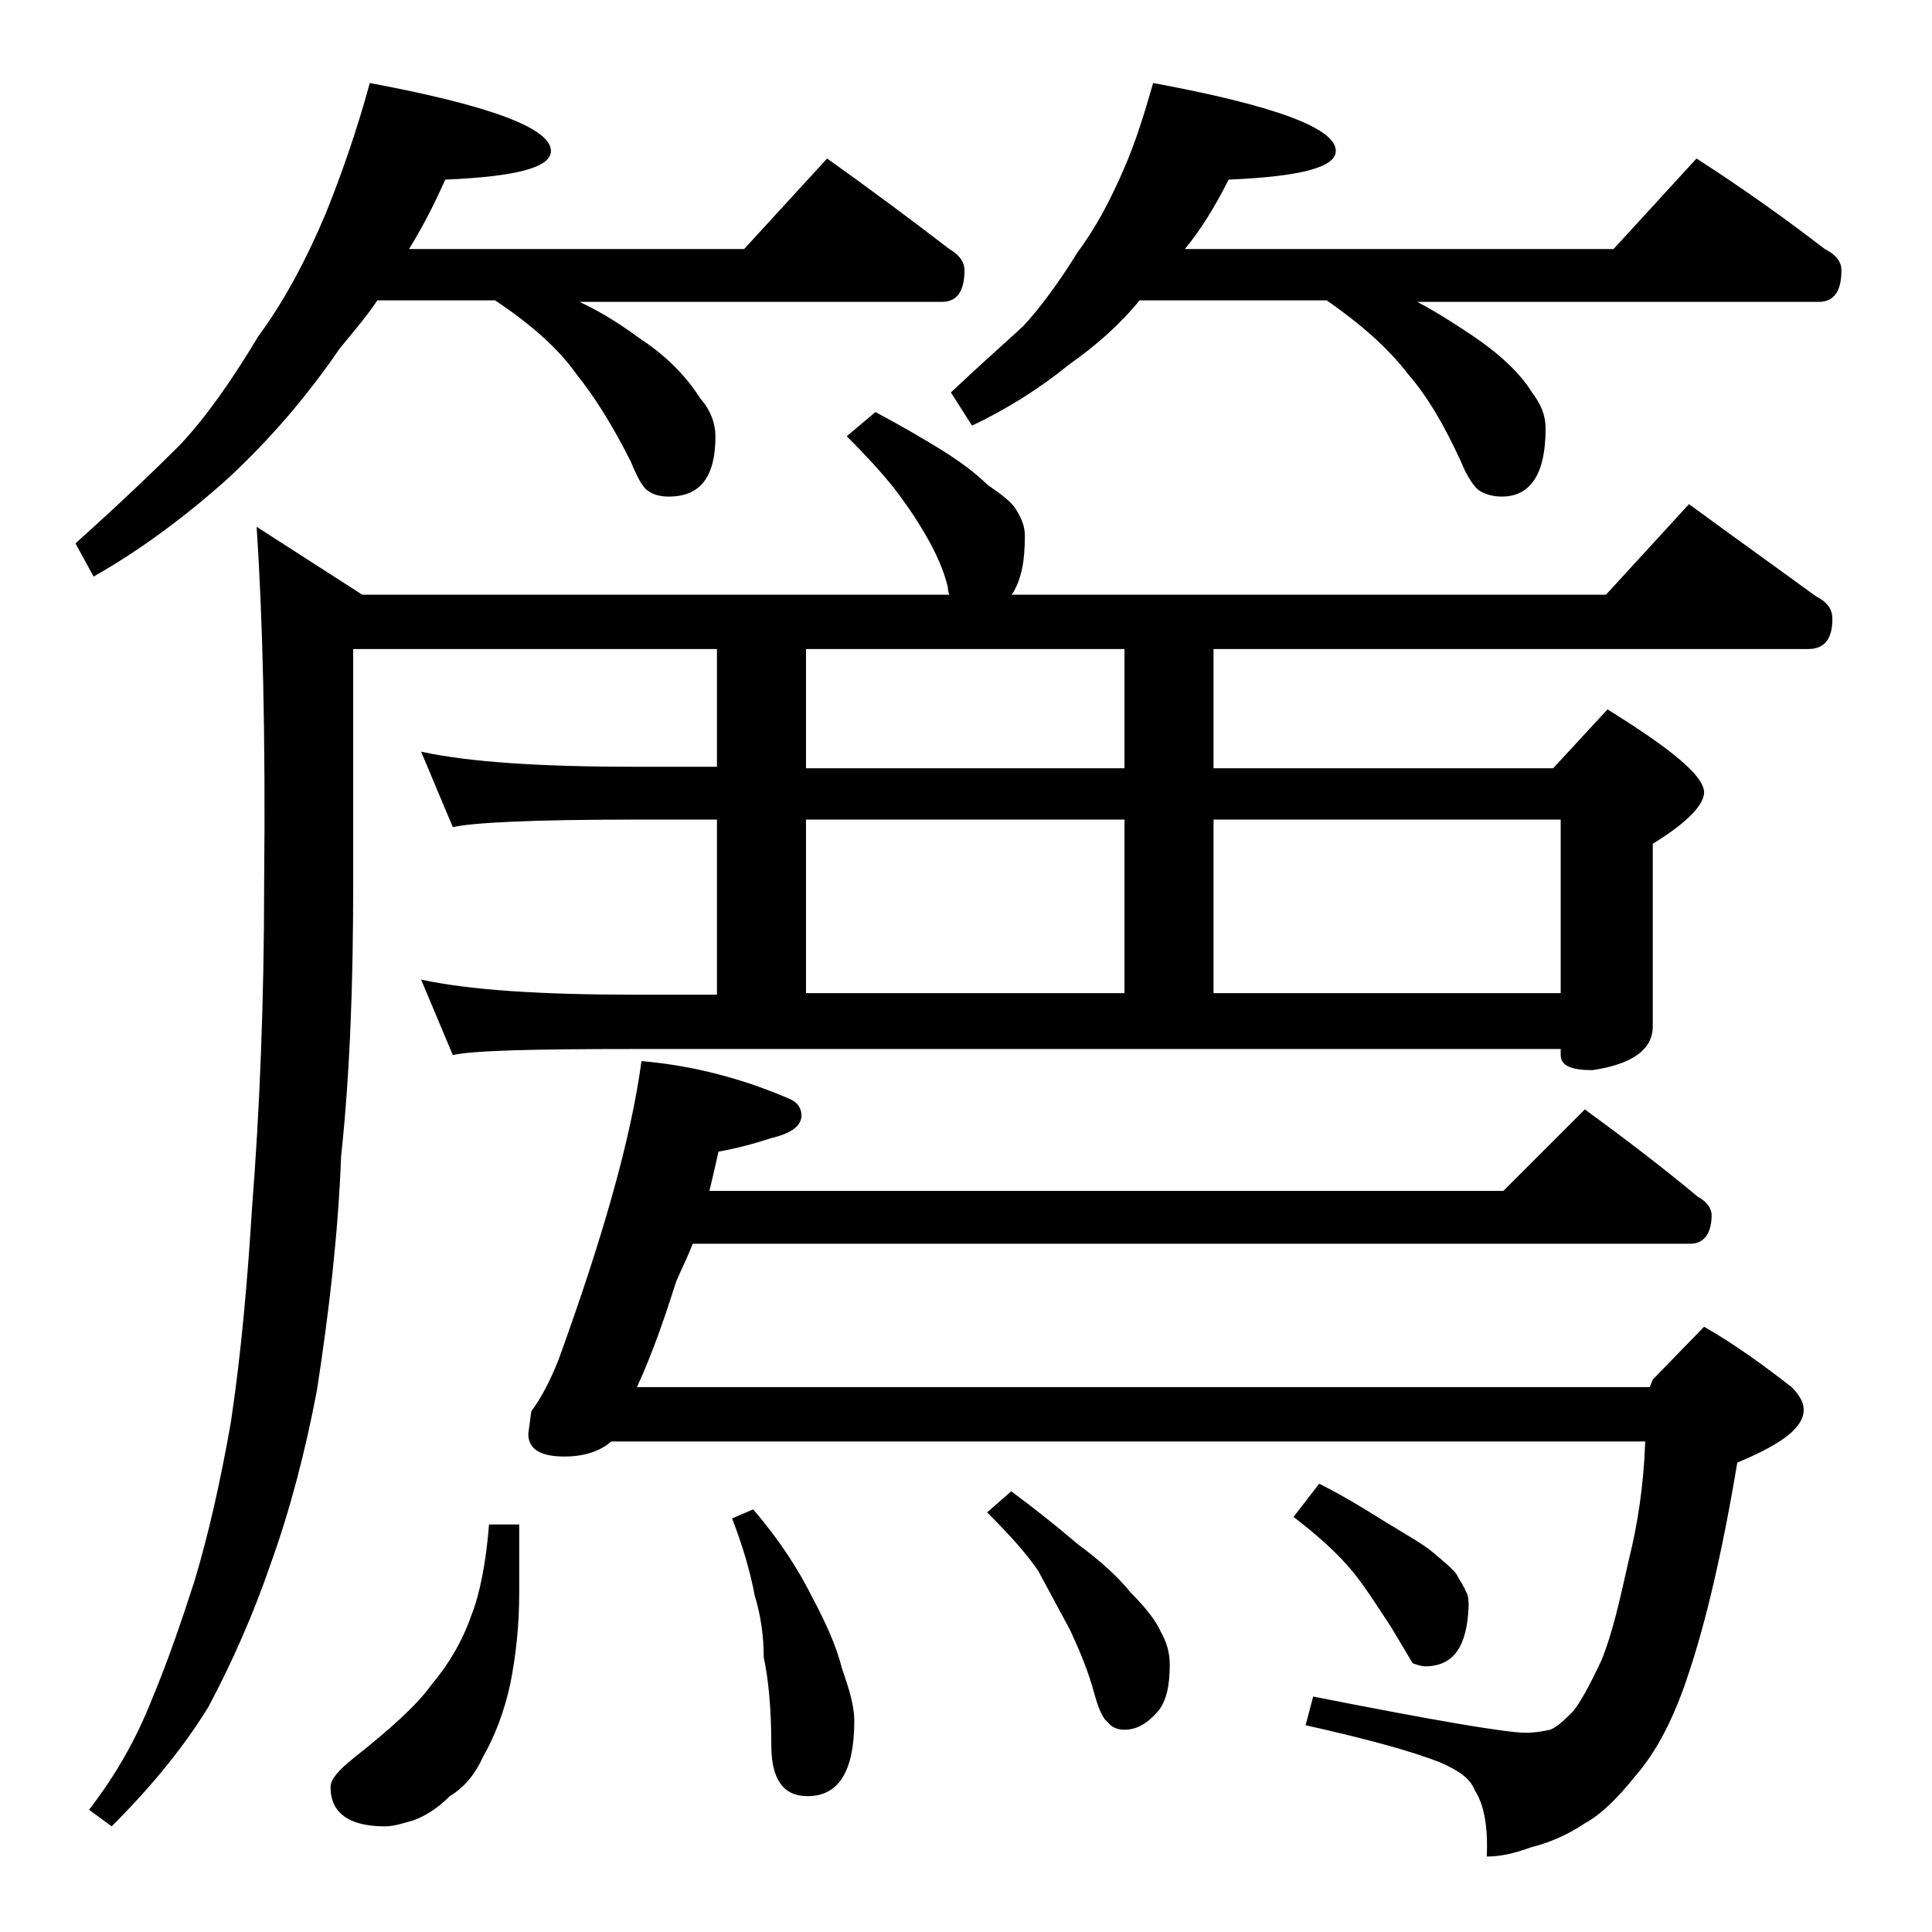 <?xml version="1.0" encoding="utf-8"?>
<!-- Generator: Adobe Illustrator 18.0.0, SVG Export Plug-In . SVG Version: 6.00 Build 0)  -->
<!DOCTYPE svg PUBLIC "-//W3C//DTD SVG 1.1//EN" "http://www.w3.org/Graphics/SVG/1.1/DTD/svg11.dtd">
<svg version="1.1" id="Layer_1" xmlns="http://www.w3.org/2000/svg" xmlns:xlink="http://www.w3.org/1999/xlink" x="0px" y="0px"
	 viewBox="0 0 128 128" enable-background="new 0 0 128 128" xml:space="preserve">
<path d="M24.5,5.5c8,1.5,12,3,12,4.5c0,1.1-2.3,1.7-7,1.9c-0.8,1.8-1.6,3.3-2.4,4.6h22.2l5.5-6c2.8,2,5.5,4,8.1,6
	c0.7,0.4,1,0.9,1,1.4c0,1.4-0.5,2.1-1.5,2.1h-24c1.7,0.8,3,1.7,4.1,2.5c1.8,1.2,3,2.5,3.9,3.9c0.7,0.8,1,1.7,1,2.5c0,2.7-1,4-3.1,4
	c-0.5,0-1-0.1-1.4-0.4c-0.3-0.2-0.7-0.9-1.1-1.9c-1.2-2.4-2.4-4.3-3.6-5.8c-1.2-1.7-3-3.3-5.4-4.9h-7.8c-0.8,1.2-1.7,2.2-2.5,3.2
	c-2.2,3.2-4.6,6-7.4,8.6c-2.9,2.6-5.9,4.8-8.9,6.5L5,36c2.9-2.6,5.2-4.8,6.9-6.5c1.7-1.8,3.4-4.2,5.2-7.2c1.7-2.3,3.2-5.1,4.5-8.2
	C22.6,11.6,23.6,8.8,24.5,5.5z M58,27.3c1.5,0.8,2.9,1.6,4.2,2.4c1.3,0.8,2.4,1.6,3.2,2.4c1,0.7,1.7,1.2,2,1.8
	c0.3,0.5,0.5,1,0.5,1.6c0,1.6-0.2,2.8-0.8,3.8l-0.1,0.1h39.4l5.5-6c3,2.2,5.8,4.2,8.4,6.1c0.8,0.4,1.1,0.9,1.1,1.5
	c0,1.3-0.5,2-1.6,2H80.4v7.9h22.5l3.6-3.9c4.2,2.6,6.4,4.4,6.4,5.5c0,0.8-1.1,2-3.4,3.4V68c0,1.5-1.3,2.5-4,2.9
	c-1.4,0-2.1-0.3-2.1-1v-0.4H42c-6.7,0-10.7,0.1-12,0.4l-2.1-5c3.2,0.7,8,1,14.1,1h5.5V54.3H42c-6.7,0-10.7,0.2-12,0.5l-2.1-5
	c3.2,0.7,8,1,14.1,1h5.5V43H23.4v15.5c0,6.5-0.2,12.5-0.8,18.1c-0.2,5.2-0.8,10.3-1.6,15.5c-0.8,4.2-1.8,8-3.1,11.6
	c-1.1,3.2-2.5,6.4-4.1,9.4c-1.6,2.6-3.7,5.2-6.4,7.9l-1.5-1.1c1.7-2.2,3.1-4.6,4.2-7.4c1-2.4,1.9-5,2.8-7.8c0.9-3,1.7-6.5,2.4-10.5
	c0.7-4.7,1.1-9.4,1.4-14.2c0.5-6.4,0.8-13.6,0.8-21.5c0.1-9.8-0.1-17.7-0.5-23.6l7,4.5h38.9c-0.1-0.2-0.1-0.4-0.1-0.5
	c-0.3-1.2-0.8-2.3-1.5-3.5c-0.7-1.2-1.4-2.2-2.1-3.1c-0.8-1-1.8-2.1-3.1-3.4L58,27.3z M32.4,101h2v4.5c0,2.1-0.2,4.1-0.6,6.1
	c-0.4,1.8-1,3.4-1.8,4.8c-0.5,1.1-1.2,2-2.2,2.6c-0.8,0.8-1.6,1.3-2.4,1.6c-0.7,0.2-1.3,0.4-1.9,0.4c-2.4,0-3.6-0.9-3.6-2.6
	c0-0.5,0.5-1.1,1.5-1.9c2.4-1.9,4.2-3.5,5.2-4.9c1.1-1.3,2-2.8,2.6-4.5C31.8,105.6,32.2,103.5,32.4,101z M105,73.5
	c2.6,1.9,5.1,3.8,7.5,5.8c0.6,0.3,0.9,0.8,0.9,1.2c0,1.2-0.5,1.9-1.4,1.9H45.9c-0.4,1-0.8,1.8-1.1,2.5c-0.7,2.2-1.5,4.6-2.6,7h67.1
	l0.2-0.5l3.4-3.5c2.1,1.2,4,2.6,5.8,4c0.5,0.5,0.8,1,0.8,1.5c0,1.2-1.5,2.3-4.4,3.5c-1,6-2.1,10.6-3.2,13.9c-1,3.1-2.2,5.3-3.5,6.8
	c-1.2,1.5-2.3,2.6-3.4,3.2c-1.2,0.8-2.4,1.3-3.6,1.6c-1.1,0.4-2,0.6-2.9,0.6c0.1-2-0.2-3.5-0.8-4.4c-0.3-0.8-1.1-1.3-2.2-1.8
	c-2-0.8-5-1.6-9-2.5l0.5-1.9c8.1,1.6,12.8,2.4,14.1,2.4c0.6,0,1.1-0.1,1.6-0.2c0.5-0.2,1-0.7,1.5-1.2c0.5-0.6,1.1-1.7,1.9-3.4
	c0.7-1.7,1.2-3.9,1.8-6.6c0.6-2.4,1-5,1.1-7.9H40.5c-0.8,0.7-1.9,1-3.1,1C35.8,96.5,35,96,35,95l0.2-1.5c0.6-0.8,1.2-1.9,1.8-3.4
	c2.9-8,4.8-14.6,5.5-19.8c3.5,0.3,6.8,1.2,9.8,2.5c0.5,0.2,0.8,0.6,0.8,1.1c0,0.7-0.7,1.2-2,1.5c-1.2,0.4-2.4,0.7-3.5,0.9
	c-0.2,0.9-0.4,1.8-0.6,2.6h52.6L105,73.5z M49.9,100c1.8,2.1,3,4,3.9,5.8c0.9,1.7,1.6,3.2,2,4.8c0.5,1.4,0.8,2.5,0.8,3.4
	c0,3.3-1,5-3.1,5c-1.6,0-2.4-1.1-2.4-3.4c0-2.5-0.2-4.4-0.5-5.8c0-1.4-0.2-2.8-0.6-4.1c-0.3-1.6-0.8-3.3-1.5-5.1L49.9,100z
	 M74.5,50.8V43H53.4v7.9H74.5z M53.4,54.3v11.5h21.1V54.3H53.4z M76.4,5.5c8.1,1.5,12.1,3,12.1,4.5c0,1.1-2.4,1.7-7.1,1.9
	c-0.9,1.8-1.9,3.4-2.9,4.6h28.4l5.5-6c3.1,2,5.9,4,8.5,6c0.8,0.4,1.1,0.9,1.1,1.4c0,1.4-0.5,2.1-1.5,2.1H93.9
	c1.5,0.8,2.7,1.6,3.6,2.2c1.8,1.2,3.2,2.5,4,3.8c0.6,0.8,0.9,1.5,0.9,2.4c0,3-1,4.5-2.9,4.5c-0.5,0-1-0.1-1.5-0.4
	c-0.3-0.2-0.8-0.9-1.2-1.9c-1.1-2.4-2.2-4.3-3.5-5.8c-1.3-1.7-3.1-3.3-5.4-4.9H75.5c-1.3,1.6-2.9,3-4.6,4.2c-2.1,1.7-4.2,3-6.5,4.1
	L63,26c1.9-1.8,3.5-3.2,4.8-4.4c1.1-1.2,2.3-2.8,3.6-4.9c1.2-1.6,2.2-3.5,3.1-5.6C75.2,9.5,75.8,7.6,76.4,5.5z M67,98.8
	c1.6,1.2,3,2.3,4.4,3.5c1.5,1.1,2.7,2.2,3.5,3.2c1,1,1.7,1.9,2,2.6c0.4,0.7,0.6,1.4,0.6,2.2c0,1.3-0.2,2.4-0.8,3.1
	c-0.7,0.8-1.4,1.2-2.2,1.2c-0.5,0-0.9-0.2-1.1-0.5c-0.3-0.2-0.6-0.8-0.9-1.9c-0.4-1.5-1-2.9-1.6-4.2c-0.7-1.3-1.4-2.6-2.1-3.9
	c-0.8-1.2-2-2.5-3.4-3.9L67,98.8z M80.4,54.3v11.5h23V54.3H80.4z M87.4,98.3c1.8,0.9,3.2,1.8,4.5,2.6c1.3,0.8,2.4,1.4,3.1,2
	c0.7,0.6,1.2,1,1.5,1.4c0.2,0.4,0.5,0.8,0.6,1.1c0.2,0.3,0.2,0.7,0.2,1c-0.1,2.7-1,4-2.9,4c-0.2,0-0.5-0.1-0.8-0.2
	c-0.2-0.3-0.7-1.2-1.5-2.5c-0.8-1.2-1.6-2.5-2.5-3.6c-0.9-1.1-2.2-2.3-3.9-3.6L87.4,98.3z"/>
</svg>
